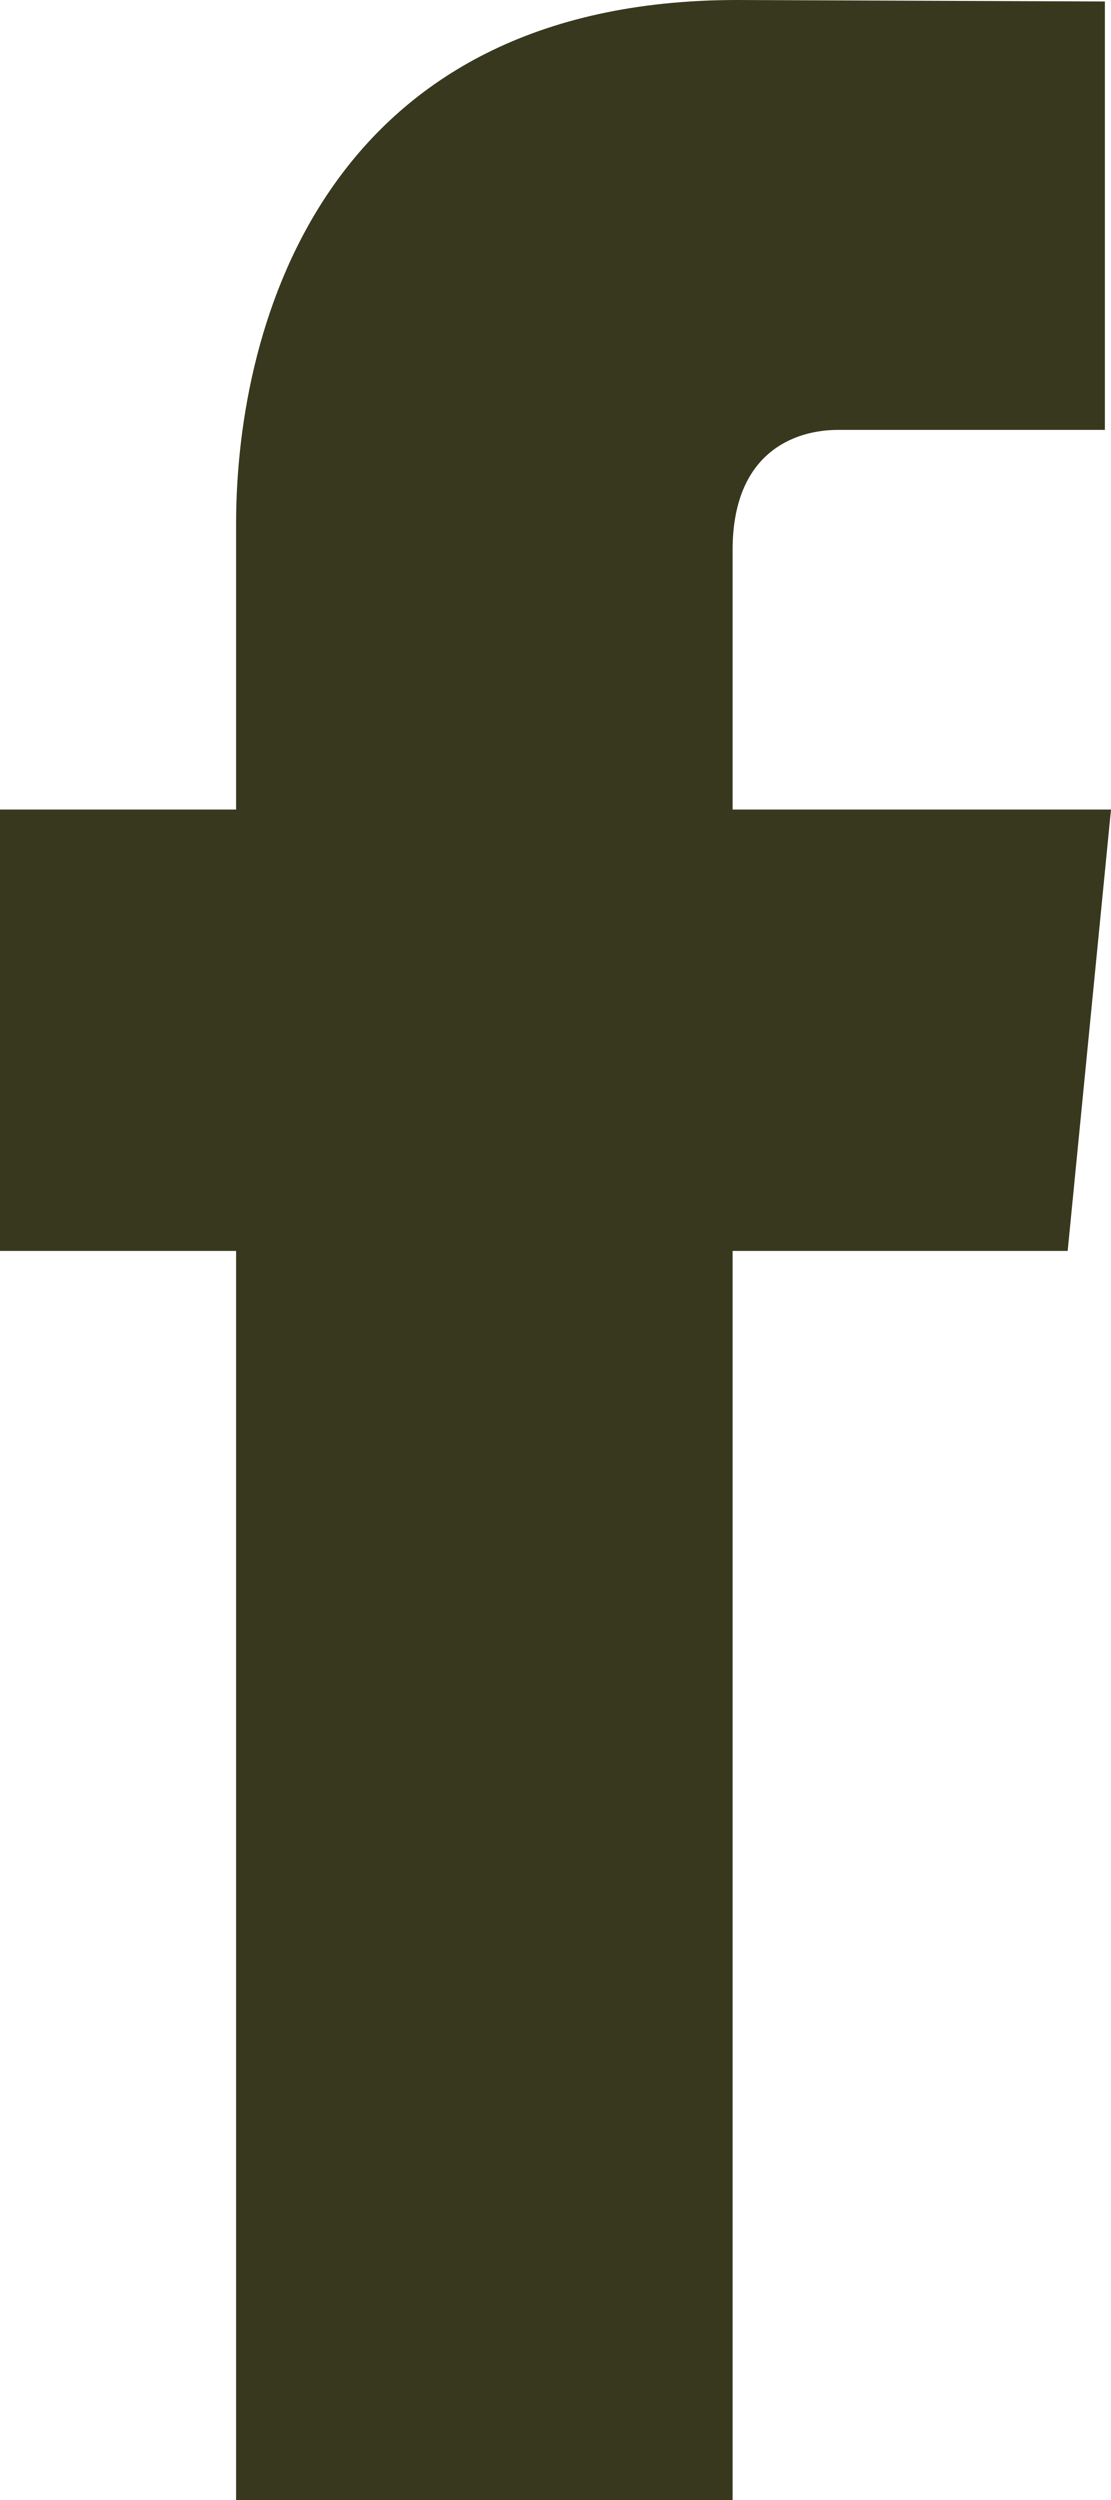 <?xml version="1.0" encoding="UTF-8"?><svg version="1.1" width="12px" height="27px" viewBox="0 0 12.0 27.0" xmlns="http://www.w3.org/2000/svg" xmlns:xlink="http://www.w3.org/1999/xlink"><defs><clipPath id="i0"><path d="M1440,0 L1440,3750 L0,3750 L0,0 L1440,0 Z"></path></clipPath><clipPath id="i1"><path d="M7.962,0 L11.934,0.016 L11.934,4.643 L9.05,4.643 C8.58,4.643 7.913,4.888 7.913,5.94 L7.913,8.743 L12,8.743 L11.532,13.51 L7.913,13.51 L7.913,27 L2.55,27 L2.55,13.51 L0,13.51 L0,8.743 L2.55,8.743 L2.55,5.659 C2.55,3.451 3.553,0 7.962,0 Z"></path></clipPath></defs><g transform="translate(-637.0 -3679.0)"><g clip-path="url(#i0)"><g transform="translate(637.0 3679.0)"><g clip-path="url(#i1)"><polygon points="0,0 12,0 12,27 0,27 0,0" stroke="none" fill="#38381F"></polygon></g></g></g></g></svg>